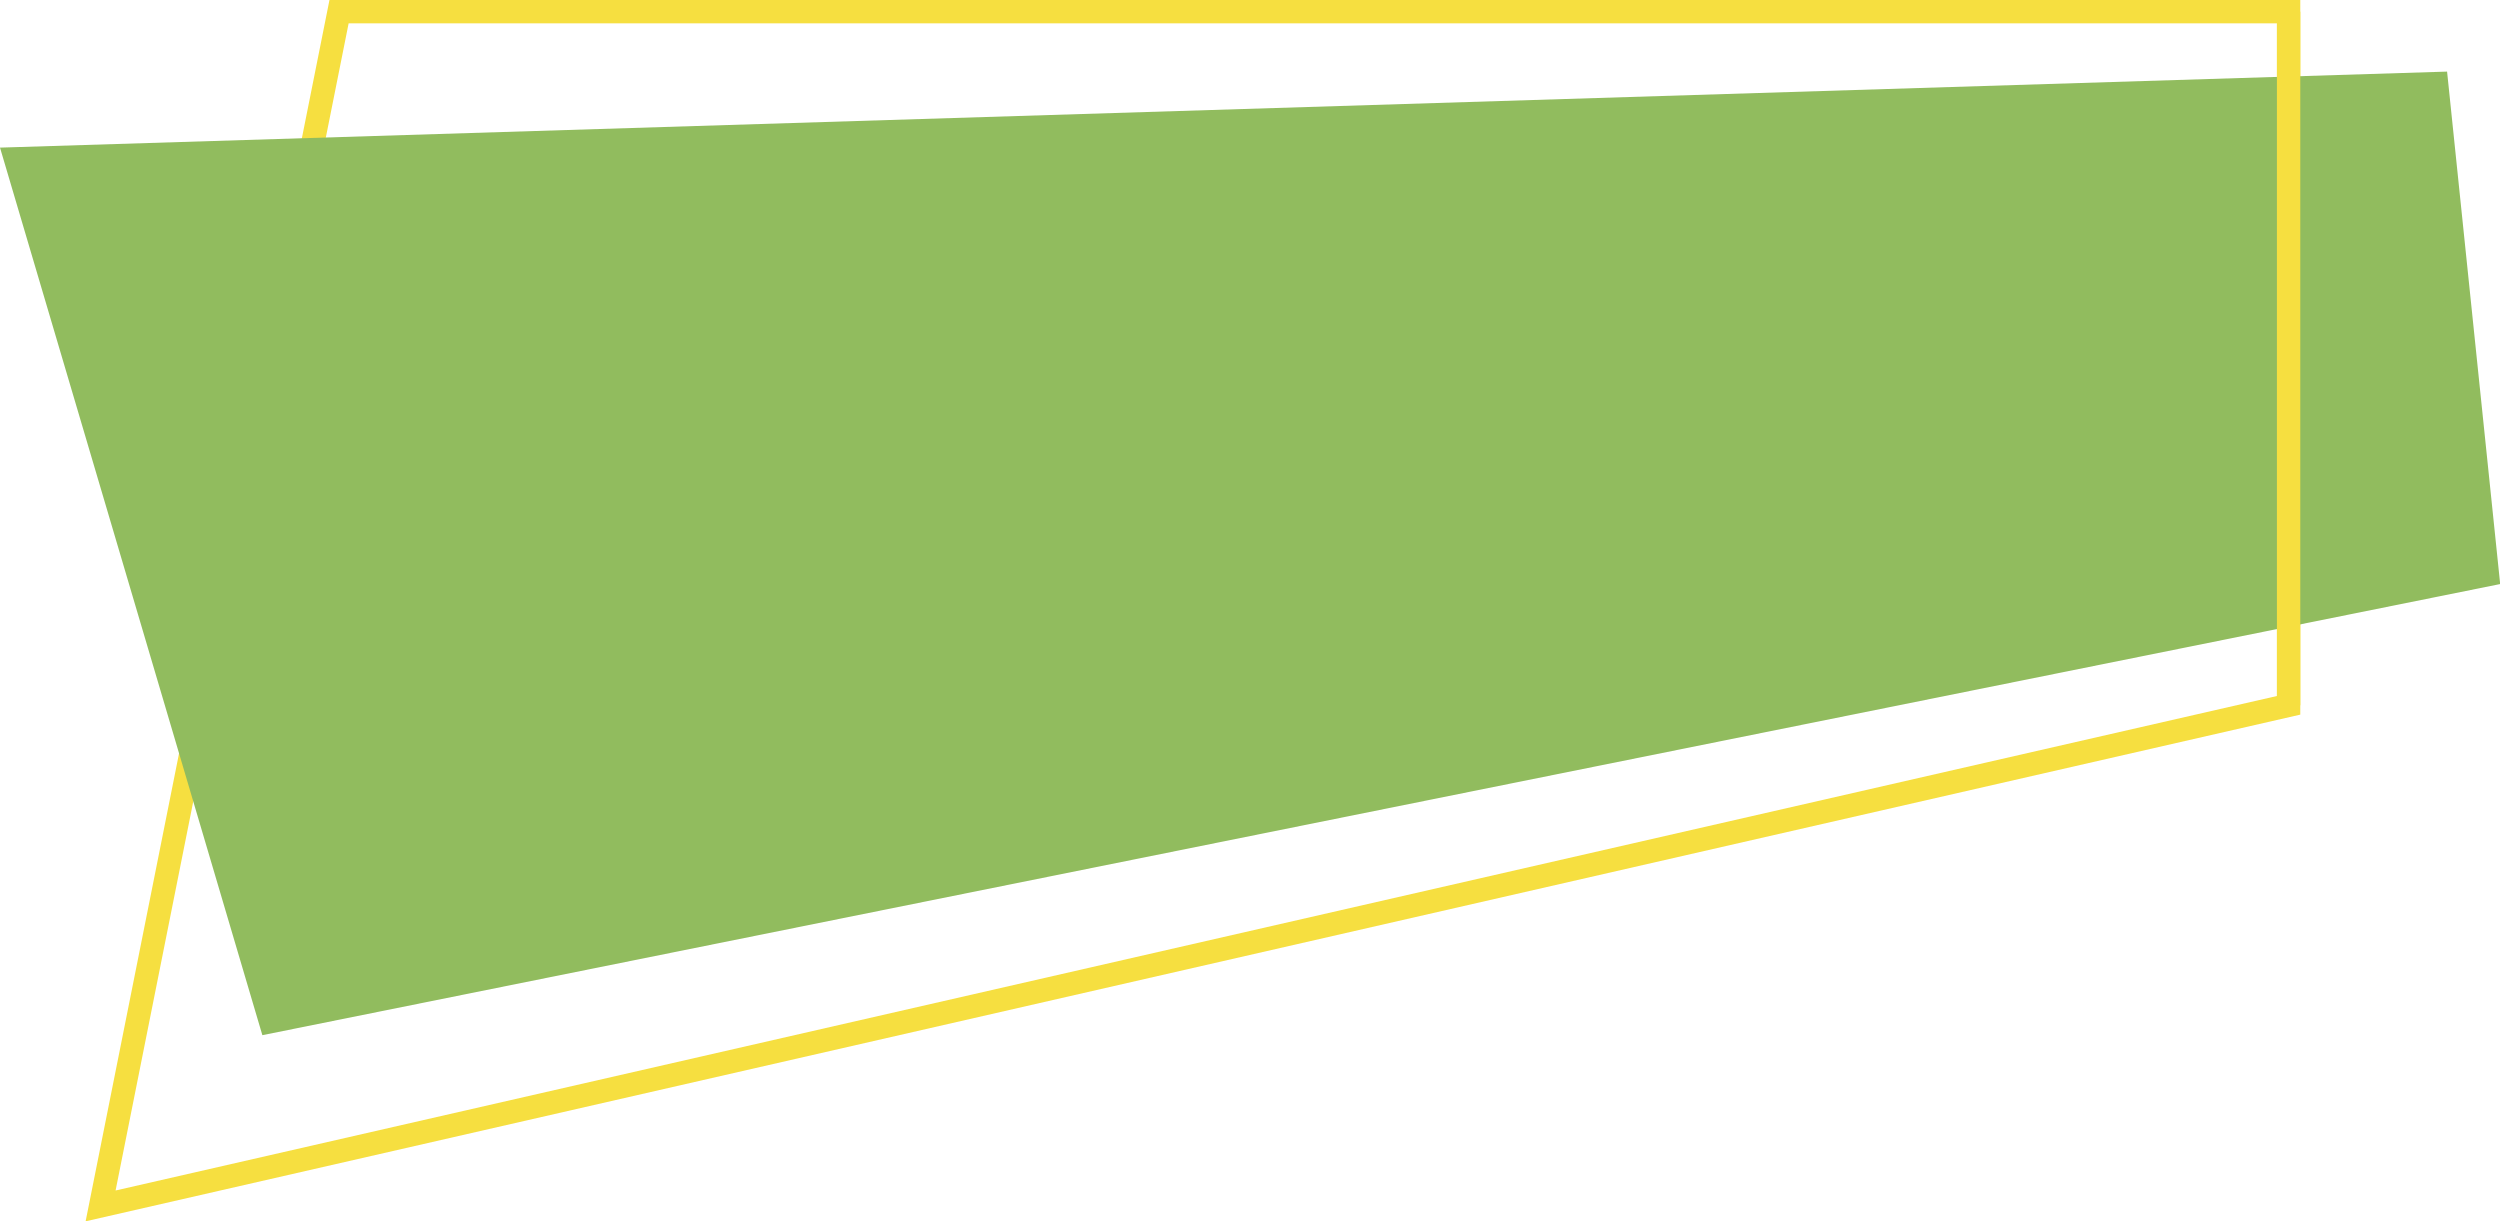 <?xml version="1.0" encoding="UTF-8" standalone="no"?><svg xmlns="http://www.w3.org/2000/svg" xmlns:xlink="http://www.w3.org/1999/xlink" fill="#000000" height="313.8" preserveAspectRatio="xMidYMid meet" version="1" viewBox="0.0 0.0 642.3 313.8" width="642.3" zoomAndPan="magnify"><defs><clipPath id="a"><path d="M 21 0 L 591 0 L 591 313.781 L 21 313.781 Z M 21 0"/></clipPath><clipPath id="b"><path d="M 0 18 L 642.34 18 L 642.34 266 L 0 266 Z M 0 18"/></clipPath></defs><g><g clip-path="url(#a)" id="change1_1"><path d="M 89.57 5.996 L 29.695 305.863 L 584.988 178.816 L 584.988 5.996 Z M 21.996 313.781 L 84.648 -0.004 L 590.988 -0.004 L 590.988 183.602 L 21.996 313.781" fill="#f6df40"/></g><g clip-path="url(#b)" id="change2_1"><path d="M 67.406 265.957 L 642.344 150.055 L 628.703 18.395 L 0 37.926 L 67.406 265.957" fill="#91bc5e"/></g><g id="change1_2"><path d="M 590.988 181.211 L 584.988 181.211 L 584.988 2.996 L 590.988 2.996 L 590.988 181.211" fill="#f6df40"/></g></g></svg>